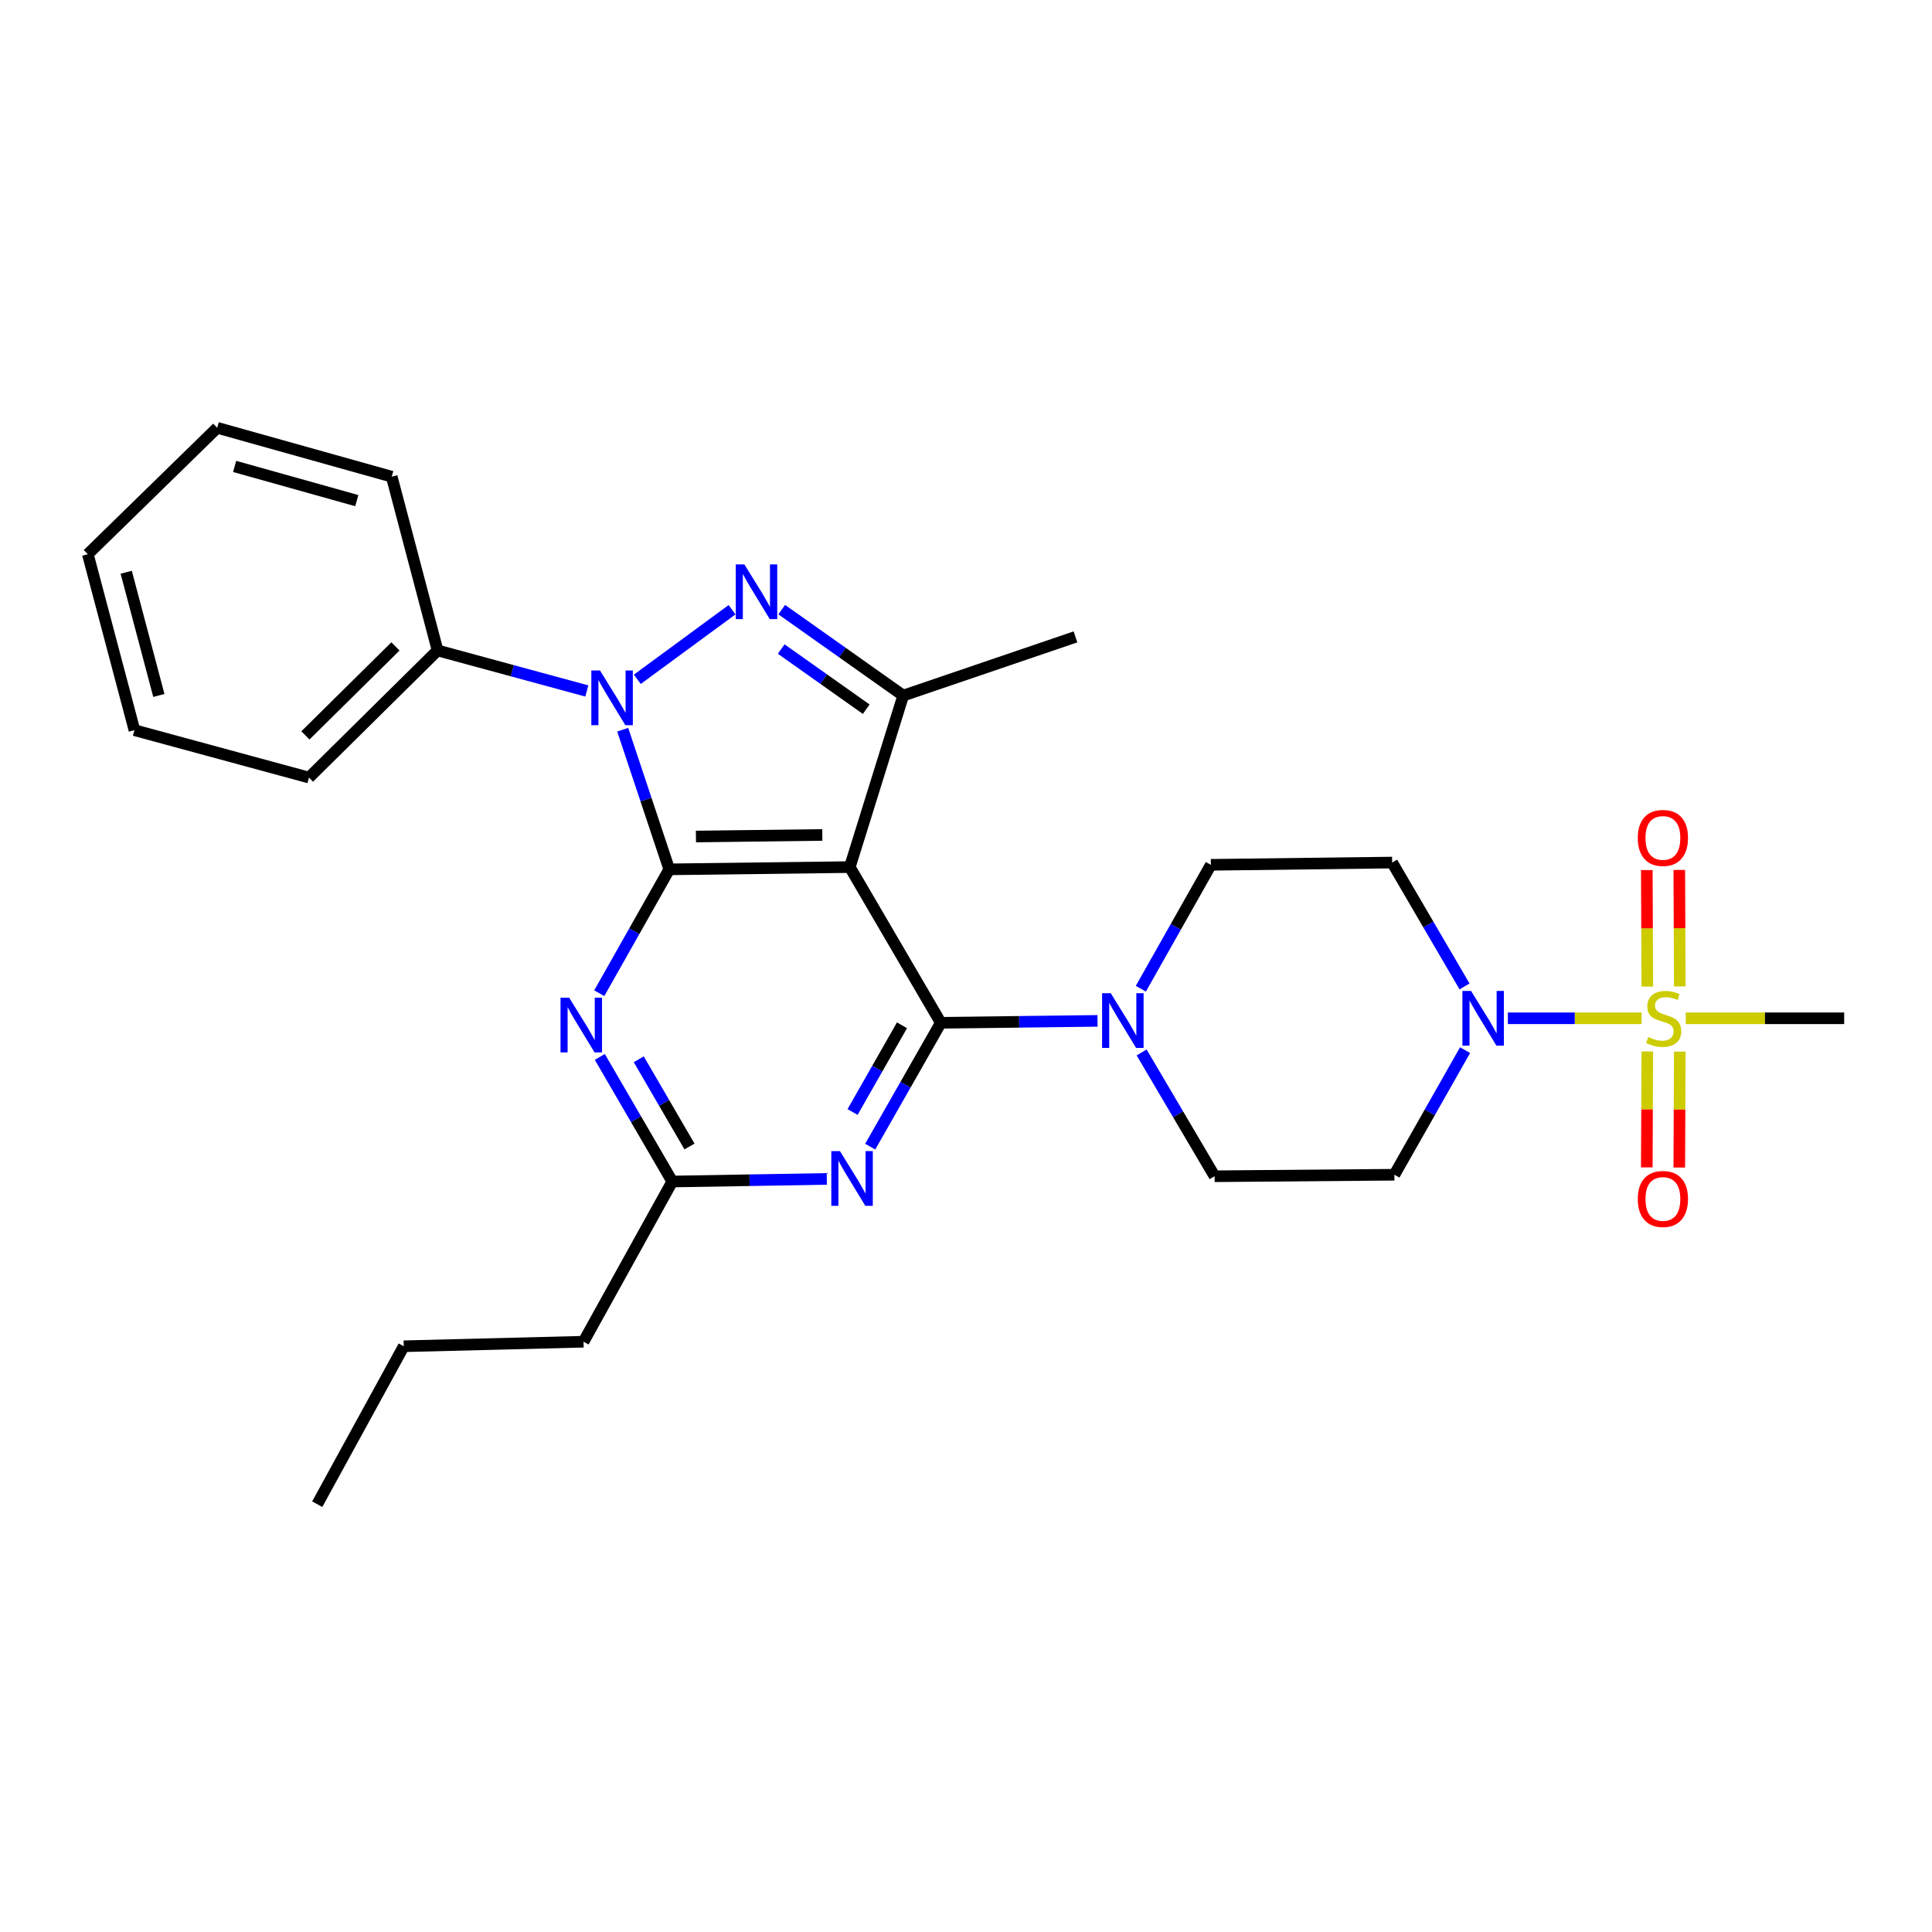 <?xml version='1.0' encoding='iso-8859-1'?>
<svg version='1.1' baseProfile='full'
              xmlns='http://www.w3.org/2000/svg'
                      xmlns:rdkit='http://www.rdkit.org/xml'
                      xmlns:xlink='http://www.w3.org/1999/xlink'
                  xml:space='preserve'
width='1000px' height='1000px' viewBox='0 0 1000 1000'>
<!-- END OF HEADER -->
<rect style='opacity:1.0;fill:#FFFFFF;stroke:none' width='1000' height='1000' x='0' y='0'> </rect>
<path class='bond-0' d='M 346.408,449.973 L 439.856,448.806' style='fill:none;fill-rule:evenodd;stroke:#000000;stroke-width:6px;stroke-linecap:butt;stroke-linejoin:miter;stroke-opacity:1' />
<path class='bond-0' d='M 360.215,432.984 L 425.629,432.167' style='fill:none;fill-rule:evenodd;stroke:#000000;stroke-width:6px;stroke-linecap:butt;stroke-linejoin:miter;stroke-opacity:1' />
<path class='bond-1' d='M 346.408,449.973 L 334.36,413.835' style='fill:none;fill-rule:evenodd;stroke:#000000;stroke-width:6px;stroke-linecap:butt;stroke-linejoin:miter;stroke-opacity:1' />
<path class='bond-1' d='M 334.36,413.835 L 322.313,377.696' style='fill:none;fill-rule:evenodd;stroke:#0000FF;stroke-width:6px;stroke-linecap:butt;stroke-linejoin:miter;stroke-opacity:1' />
<path class='bond-6' d='M 346.408,449.973 L 328.292,482.029' style='fill:none;fill-rule:evenodd;stroke:#000000;stroke-width:6px;stroke-linecap:butt;stroke-linejoin:miter;stroke-opacity:1' />
<path class='bond-6' d='M 328.292,482.029 L 310.176,514.084' style='fill:none;fill-rule:evenodd;stroke:#0000FF;stroke-width:6px;stroke-linecap:butt;stroke-linejoin:miter;stroke-opacity:1' />
<path class='bond-2' d='M 439.856,448.806 L 486.959,529.399' style='fill:none;fill-rule:evenodd;stroke:#000000;stroke-width:6px;stroke-linecap:butt;stroke-linejoin:miter;stroke-opacity:1' />
<path class='bond-5' d='M 439.856,448.806 L 467.499,360.028' style='fill:none;fill-rule:evenodd;stroke:#000000;stroke-width:6px;stroke-linecap:butt;stroke-linejoin:miter;stroke-opacity:1' />
<path class='bond-3' d='M 329.871,351.606 L 378.904,315.595' style='fill:none;fill-rule:evenodd;stroke:#0000FF;stroke-width:6px;stroke-linecap:butt;stroke-linejoin:miter;stroke-opacity:1' />
<path class='bond-15' d='M 303.733,357.644 L 265.113,347.154' style='fill:none;fill-rule:evenodd;stroke:#0000FF;stroke-width:6px;stroke-linecap:butt;stroke-linejoin:miter;stroke-opacity:1' />
<path class='bond-15' d='M 265.113,347.154 L 226.494,336.664' style='fill:none;fill-rule:evenodd;stroke:#000000;stroke-width:6px;stroke-linecap:butt;stroke-linejoin:miter;stroke-opacity:1' />
<path class='bond-9' d='M 486.959,529.399 L 527.522,528.901' style='fill:none;fill-rule:evenodd;stroke:#000000;stroke-width:6px;stroke-linecap:butt;stroke-linejoin:miter;stroke-opacity:1' />
<path class='bond-9' d='M 527.522,528.901 L 568.086,528.402' style='fill:none;fill-rule:evenodd;stroke:#0000FF;stroke-width:6px;stroke-linecap:butt;stroke-linejoin:miter;stroke-opacity:1' />
<path class='bond-29' d='M 486.959,529.399 L 468.688,561.452' style='fill:none;fill-rule:evenodd;stroke:#000000;stroke-width:6px;stroke-linecap:butt;stroke-linejoin:miter;stroke-opacity:1' />
<path class='bond-29' d='M 468.688,561.452 L 450.417,593.505' style='fill:none;fill-rule:evenodd;stroke:#0000FF;stroke-width:6px;stroke-linecap:butt;stroke-linejoin:miter;stroke-opacity:1' />
<path class='bond-29' d='M 466.868,530.688 L 454.079,553.125' style='fill:none;fill-rule:evenodd;stroke:#000000;stroke-width:6px;stroke-linecap:butt;stroke-linejoin:miter;stroke-opacity:1' />
<path class='bond-29' d='M 454.079,553.125 L 441.289,575.562' style='fill:none;fill-rule:evenodd;stroke:#0000FF;stroke-width:6px;stroke-linecap:butt;stroke-linejoin:miter;stroke-opacity:1' />
<path class='bond-28' d='M 404.623,315.546 L 436.061,337.787' style='fill:none;fill-rule:evenodd;stroke:#0000FF;stroke-width:6px;stroke-linecap:butt;stroke-linejoin:miter;stroke-opacity:1' />
<path class='bond-28' d='M 436.061,337.787 L 467.499,360.028' style='fill:none;fill-rule:evenodd;stroke:#000000;stroke-width:6px;stroke-linecap:butt;stroke-linejoin:miter;stroke-opacity:1' />
<path class='bond-28' d='M 404.343,335.946 L 426.349,351.515' style='fill:none;fill-rule:evenodd;stroke:#0000FF;stroke-width:6px;stroke-linecap:butt;stroke-linejoin:miter;stroke-opacity:1' />
<path class='bond-28' d='M 426.349,351.515 L 448.356,367.084' style='fill:none;fill-rule:evenodd;stroke:#000000;stroke-width:6px;stroke-linecap:butt;stroke-linejoin:miter;stroke-opacity:1' />
<path class='bond-4' d='M 849.709,527.064 L 815.088,527.064' style='fill:none;fill-rule:evenodd;stroke:#CCCC00;stroke-width:6px;stroke-linecap:butt;stroke-linejoin:miter;stroke-opacity:1' />
<path class='bond-4' d='M 815.088,527.064 L 780.468,527.064' style='fill:none;fill-rule:evenodd;stroke:#0000FF;stroke-width:6px;stroke-linecap:butt;stroke-linejoin:miter;stroke-opacity:1' />
<path class='bond-13' d='M 869.461,510.571 L 869.328,480.422' style='fill:none;fill-rule:evenodd;stroke:#CCCC00;stroke-width:6px;stroke-linecap:butt;stroke-linejoin:miter;stroke-opacity:1' />
<path class='bond-13' d='M 869.328,480.422 L 869.195,450.273' style='fill:none;fill-rule:evenodd;stroke:#FF0000;stroke-width:6px;stroke-linecap:butt;stroke-linejoin:miter;stroke-opacity:1' />
<path class='bond-13' d='M 852.645,510.645 L 852.512,480.496' style='fill:none;fill-rule:evenodd;stroke:#CCCC00;stroke-width:6px;stroke-linecap:butt;stroke-linejoin:miter;stroke-opacity:1' />
<path class='bond-13' d='M 852.512,480.496 L 852.38,450.347' style='fill:none;fill-rule:evenodd;stroke:#FF0000;stroke-width:6px;stroke-linecap:butt;stroke-linejoin:miter;stroke-opacity:1' />
<path class='bond-14' d='M 852.642,544.243 L 852.51,574.242' style='fill:none;fill-rule:evenodd;stroke:#CCCC00;stroke-width:6px;stroke-linecap:butt;stroke-linejoin:miter;stroke-opacity:1' />
<path class='bond-14' d='M 852.51,574.242 L 852.378,604.24' style='fill:none;fill-rule:evenodd;stroke:#FF0000;stroke-width:6px;stroke-linecap:butt;stroke-linejoin:miter;stroke-opacity:1' />
<path class='bond-14' d='M 869.457,544.317 L 869.325,574.315' style='fill:none;fill-rule:evenodd;stroke:#CCCC00;stroke-width:6px;stroke-linecap:butt;stroke-linejoin:miter;stroke-opacity:1' />
<path class='bond-14' d='M 869.325,574.315 L 869.193,604.314' style='fill:none;fill-rule:evenodd;stroke:#FF0000;stroke-width:6px;stroke-linecap:butt;stroke-linejoin:miter;stroke-opacity:1' />
<path class='bond-18' d='M 872.541,527.064 L 913.543,527.064' style='fill:none;fill-rule:evenodd;stroke:#CCCC00;stroke-width:6px;stroke-linecap:butt;stroke-linejoin:miter;stroke-opacity:1' />
<path class='bond-18' d='M 913.543,527.064 L 954.545,527.064' style='fill:none;fill-rule:evenodd;stroke:#000000;stroke-width:6px;stroke-linecap:butt;stroke-linejoin:miter;stroke-opacity:1' />
<path class='bond-19' d='M 467.499,360.028 L 556.659,329.658' style='fill:none;fill-rule:evenodd;stroke:#000000;stroke-width:6px;stroke-linecap:butt;stroke-linejoin:miter;stroke-opacity:1' />
<path class='bond-10' d='M 310.462,547.06 L 329.215,579.307' style='fill:none;fill-rule:evenodd;stroke:#0000FF;stroke-width:6px;stroke-linecap:butt;stroke-linejoin:miter;stroke-opacity:1' />
<path class='bond-10' d='M 329.215,579.307 L 347.968,611.553' style='fill:none;fill-rule:evenodd;stroke:#000000;stroke-width:6px;stroke-linecap:butt;stroke-linejoin:miter;stroke-opacity:1' />
<path class='bond-10' d='M 330.624,548.281 L 343.751,570.853' style='fill:none;fill-rule:evenodd;stroke:#0000FF;stroke-width:6px;stroke-linecap:butt;stroke-linejoin:miter;stroke-opacity:1' />
<path class='bond-10' d='M 343.751,570.853 L 356.878,593.426' style='fill:none;fill-rule:evenodd;stroke:#000000;stroke-width:6px;stroke-linecap:butt;stroke-linejoin:miter;stroke-opacity:1' />
<path class='bond-7' d='M 427.957,610.204 L 387.963,610.879' style='fill:none;fill-rule:evenodd;stroke:#0000FF;stroke-width:6px;stroke-linecap:butt;stroke-linejoin:miter;stroke-opacity:1' />
<path class='bond-7' d='M 387.963,610.879 L 347.968,611.553' style='fill:none;fill-rule:evenodd;stroke:#000000;stroke-width:6px;stroke-linecap:butt;stroke-linejoin:miter;stroke-opacity:1' />
<path class='bond-8' d='M 758.038,510.57 L 739.306,478.515' style='fill:none;fill-rule:evenodd;stroke:#0000FF;stroke-width:6px;stroke-linecap:butt;stroke-linejoin:miter;stroke-opacity:1' />
<path class='bond-8' d='M 739.306,478.515 L 720.574,446.461' style='fill:none;fill-rule:evenodd;stroke:#000000;stroke-width:6px;stroke-linecap:butt;stroke-linejoin:miter;stroke-opacity:1' />
<path class='bond-30' d='M 758.322,543.551 L 740.028,575.796' style='fill:none;fill-rule:evenodd;stroke:#0000FF;stroke-width:6px;stroke-linecap:butt;stroke-linejoin:miter;stroke-opacity:1' />
<path class='bond-30' d='M 740.028,575.796 L 721.733,608.04' style='fill:none;fill-rule:evenodd;stroke:#000000;stroke-width:6px;stroke-linecap:butt;stroke-linejoin:miter;stroke-opacity:1' />
<path class='bond-16' d='M 590.906,544.739 L 609.792,576.782' style='fill:none;fill-rule:evenodd;stroke:#0000FF;stroke-width:6px;stroke-linecap:butt;stroke-linejoin:miter;stroke-opacity:1' />
<path class='bond-16' d='M 609.792,576.782 L 628.677,608.825' style='fill:none;fill-rule:evenodd;stroke:#000000;stroke-width:6px;stroke-linecap:butt;stroke-linejoin:miter;stroke-opacity:1' />
<path class='bond-17' d='M 590.492,511.766 L 608.613,479.697' style='fill:none;fill-rule:evenodd;stroke:#0000FF;stroke-width:6px;stroke-linecap:butt;stroke-linejoin:miter;stroke-opacity:1' />
<path class='bond-17' d='M 608.613,479.697 L 626.734,447.629' style='fill:none;fill-rule:evenodd;stroke:#000000;stroke-width:6px;stroke-linecap:butt;stroke-linejoin:miter;stroke-opacity:1' />
<path class='bond-20' d='M 347.968,611.553 L 302.033,694.473' style='fill:none;fill-rule:evenodd;stroke:#000000;stroke-width:6px;stroke-linecap:butt;stroke-linejoin:miter;stroke-opacity:1' />
<path class='bond-11' d='M 721.733,608.04 L 628.677,608.825' style='fill:none;fill-rule:evenodd;stroke:#000000;stroke-width:6px;stroke-linecap:butt;stroke-linejoin:miter;stroke-opacity:1' />
<path class='bond-12' d='M 720.574,446.461 L 626.734,447.629' style='fill:none;fill-rule:evenodd;stroke:#000000;stroke-width:6px;stroke-linecap:butt;stroke-linejoin:miter;stroke-opacity:1' />
<path class='bond-21' d='M 226.494,336.664 L 159.922,402.469' style='fill:none;fill-rule:evenodd;stroke:#000000;stroke-width:6px;stroke-linecap:butt;stroke-linejoin:miter;stroke-opacity:1' />
<path class='bond-21' d='M 204.686,334.576 L 158.087,380.639' style='fill:none;fill-rule:evenodd;stroke:#000000;stroke-width:6px;stroke-linecap:butt;stroke-linejoin:miter;stroke-opacity:1' />
<path class='bond-22' d='M 226.494,336.664 L 202.756,246.728' style='fill:none;fill-rule:evenodd;stroke:#000000;stroke-width:6px;stroke-linecap:butt;stroke-linejoin:miter;stroke-opacity:1' />
<path class='bond-23' d='M 302.033,694.473 L 208.977,696.818' style='fill:none;fill-rule:evenodd;stroke:#000000;stroke-width:6px;stroke-linecap:butt;stroke-linejoin:miter;stroke-opacity:1' />
<path class='bond-25' d='M 159.922,402.469 L 69.585,377.937' style='fill:none;fill-rule:evenodd;stroke:#000000;stroke-width:6px;stroke-linecap:butt;stroke-linejoin:miter;stroke-opacity:1' />
<path class='bond-26' d='M 202.756,246.728 L 112.428,221.43' style='fill:none;fill-rule:evenodd;stroke:#000000;stroke-width:6px;stroke-linecap:butt;stroke-linejoin:miter;stroke-opacity:1' />
<path class='bond-26' d='M 184.671,259.126 L 121.442,241.418' style='fill:none;fill-rule:evenodd;stroke:#000000;stroke-width:6px;stroke-linecap:butt;stroke-linejoin:miter;stroke-opacity:1' />
<path class='bond-24' d='M 208.977,696.818 L 164.201,778.57' style='fill:none;fill-rule:evenodd;stroke:#000000;stroke-width:6px;stroke-linecap:butt;stroke-linejoin:miter;stroke-opacity:1' />
<path class='bond-31' d='M 69.585,377.937 L 45.455,286.843' style='fill:none;fill-rule:evenodd;stroke:#000000;stroke-width:6px;stroke-linecap:butt;stroke-linejoin:miter;stroke-opacity:1' />
<path class='bond-31' d='M 82.22,359.967 L 65.329,296.201' style='fill:none;fill-rule:evenodd;stroke:#000000;stroke-width:6px;stroke-linecap:butt;stroke-linejoin:miter;stroke-opacity:1' />
<path class='bond-27' d='M 112.428,221.43 L 45.455,286.843' style='fill:none;fill-rule:evenodd;stroke:#000000;stroke-width:6px;stroke-linecap:butt;stroke-linejoin:miter;stroke-opacity:1' />
<path  class='atom-2' d='M 310.552 347.036
L 319.832 362.036
Q 320.752 363.516, 322.232 366.196
Q 323.712 368.876, 323.792 369.036
L 323.792 347.036
L 327.552 347.036
L 327.552 375.356
L 323.672 375.356
L 313.712 358.956
Q 312.552 357.036, 311.312 354.836
Q 310.112 352.636, 309.752 351.956
L 309.752 375.356
L 306.072 375.356
L 306.072 347.036
L 310.552 347.036
' fill='#0000FF'/>
<path  class='atom-4' d='M 385.298 292.143
L 394.578 307.143
Q 395.498 308.623, 396.978 311.303
Q 398.458 313.983, 398.538 314.143
L 398.538 292.143
L 402.298 292.143
L 402.298 320.463
L 398.418 320.463
L 388.458 304.063
Q 387.298 302.143, 386.058 299.943
Q 384.858 297.743, 384.498 297.063
L 384.498 320.463
L 380.818 320.463
L 380.818 292.143
L 385.298 292.143
' fill='#0000FF'/>
<path  class='atom-5' d='M 853.125 536.784
Q 853.445 536.904, 854.765 537.464
Q 856.085 538.024, 857.525 538.384
Q 859.005 538.704, 860.445 538.704
Q 863.125 538.704, 864.685 537.424
Q 866.245 536.104, 866.245 533.824
Q 866.245 532.264, 865.445 531.304
Q 864.685 530.344, 863.485 529.824
Q 862.285 529.304, 860.285 528.704
Q 857.765 527.944, 856.245 527.224
Q 854.765 526.504, 853.685 524.984
Q 852.645 523.464, 852.645 520.904
Q 852.645 517.344, 855.045 515.144
Q 857.485 512.944, 862.285 512.944
Q 865.565 512.944, 869.285 514.504
L 868.365 517.584
Q 864.965 516.184, 862.405 516.184
Q 859.645 516.184, 858.125 517.344
Q 856.605 518.464, 856.645 520.424
Q 856.645 521.944, 857.405 522.864
Q 858.205 523.784, 859.325 524.304
Q 860.485 524.824, 862.405 525.424
Q 864.965 526.224, 866.485 527.024
Q 868.005 527.824, 869.085 529.464
Q 870.205 531.064, 870.205 533.824
Q 870.205 537.744, 867.565 539.864
Q 864.965 541.944, 860.605 541.944
Q 858.085 541.944, 856.165 541.384
Q 854.285 540.864, 852.045 539.944
L 853.125 536.784
' fill='#CCCC00'/>
<path  class='atom-7' d='M 294.605 516.398
L 303.885 531.398
Q 304.805 532.878, 306.285 535.558
Q 307.765 538.238, 307.845 538.398
L 307.845 516.398
L 311.605 516.398
L 311.605 544.718
L 307.725 544.718
L 297.765 528.318
Q 296.605 526.398, 295.365 524.198
Q 294.165 521.998, 293.805 521.318
L 293.805 544.718
L 290.125 544.718
L 290.125 516.398
L 294.605 516.398
' fill='#0000FF'/>
<path  class='atom-8' d='M 434.764 595.824
L 444.044 610.824
Q 444.964 612.304, 446.444 614.984
Q 447.924 617.664, 448.004 617.824
L 448.004 595.824
L 451.764 595.824
L 451.764 624.144
L 447.884 624.144
L 437.924 607.744
Q 436.764 605.824, 435.524 603.624
Q 434.324 601.424, 433.964 600.744
L 433.964 624.144
L 430.284 624.144
L 430.284 595.824
L 434.764 595.824
' fill='#0000FF'/>
<path  class='atom-9' d='M 761.417 512.904
L 770.697 527.904
Q 771.617 529.384, 773.097 532.064
Q 774.577 534.744, 774.657 534.904
L 774.657 512.904
L 778.417 512.904
L 778.417 541.224
L 774.537 541.224
L 764.577 524.824
Q 763.417 522.904, 762.177 520.704
Q 760.977 518.504, 760.617 517.824
L 760.617 541.224
L 756.937 541.224
L 756.937 512.904
L 761.417 512.904
' fill='#0000FF'/>
<path  class='atom-10' d='M 574.922 514.081
L 584.202 529.081
Q 585.122 530.561, 586.602 533.241
Q 588.082 535.921, 588.162 536.081
L 588.162 514.081
L 591.922 514.081
L 591.922 542.401
L 588.042 542.401
L 578.082 526.001
Q 576.922 524.081, 575.682 521.881
Q 574.482 519.681, 574.122 519.001
L 574.122 542.401
L 570.442 542.401
L 570.442 514.081
L 574.922 514.081
' fill='#0000FF'/>
<path  class='atom-14' d='M 847.714 433.705
Q 847.714 426.905, 851.074 423.105
Q 854.434 419.305, 860.714 419.305
Q 866.994 419.305, 870.354 423.105
Q 873.714 426.905, 873.714 433.705
Q 873.714 440.585, 870.314 444.505
Q 866.914 448.385, 860.714 448.385
Q 854.474 448.385, 851.074 444.505
Q 847.714 440.625, 847.714 433.705
M 860.714 445.185
Q 865.034 445.185, 867.354 442.305
Q 869.714 439.385, 869.714 433.705
Q 869.714 428.145, 867.354 425.345
Q 865.034 422.505, 860.714 422.505
Q 856.394 422.505, 854.034 425.305
Q 851.714 428.105, 851.714 433.705
Q 851.714 439.425, 854.034 442.305
Q 856.394 445.185, 860.714 445.185
' fill='#FF0000'/>
<path  class='atom-15' d='M 847.714 620.583
Q 847.714 613.783, 851.074 609.983
Q 854.434 606.183, 860.714 606.183
Q 866.994 606.183, 870.354 609.983
Q 873.714 613.783, 873.714 620.583
Q 873.714 627.463, 870.314 631.383
Q 866.914 635.263, 860.714 635.263
Q 854.474 635.263, 851.074 631.383
Q 847.714 627.503, 847.714 620.583
M 860.714 632.063
Q 865.034 632.063, 867.354 629.183
Q 869.714 626.263, 869.714 620.583
Q 869.714 615.023, 867.354 612.223
Q 865.034 609.383, 860.714 609.383
Q 856.394 609.383, 854.034 612.183
Q 851.714 614.983, 851.714 620.583
Q 851.714 626.303, 854.034 629.183
Q 856.394 632.063, 860.714 632.063
' fill='#FF0000'/>
</svg>
